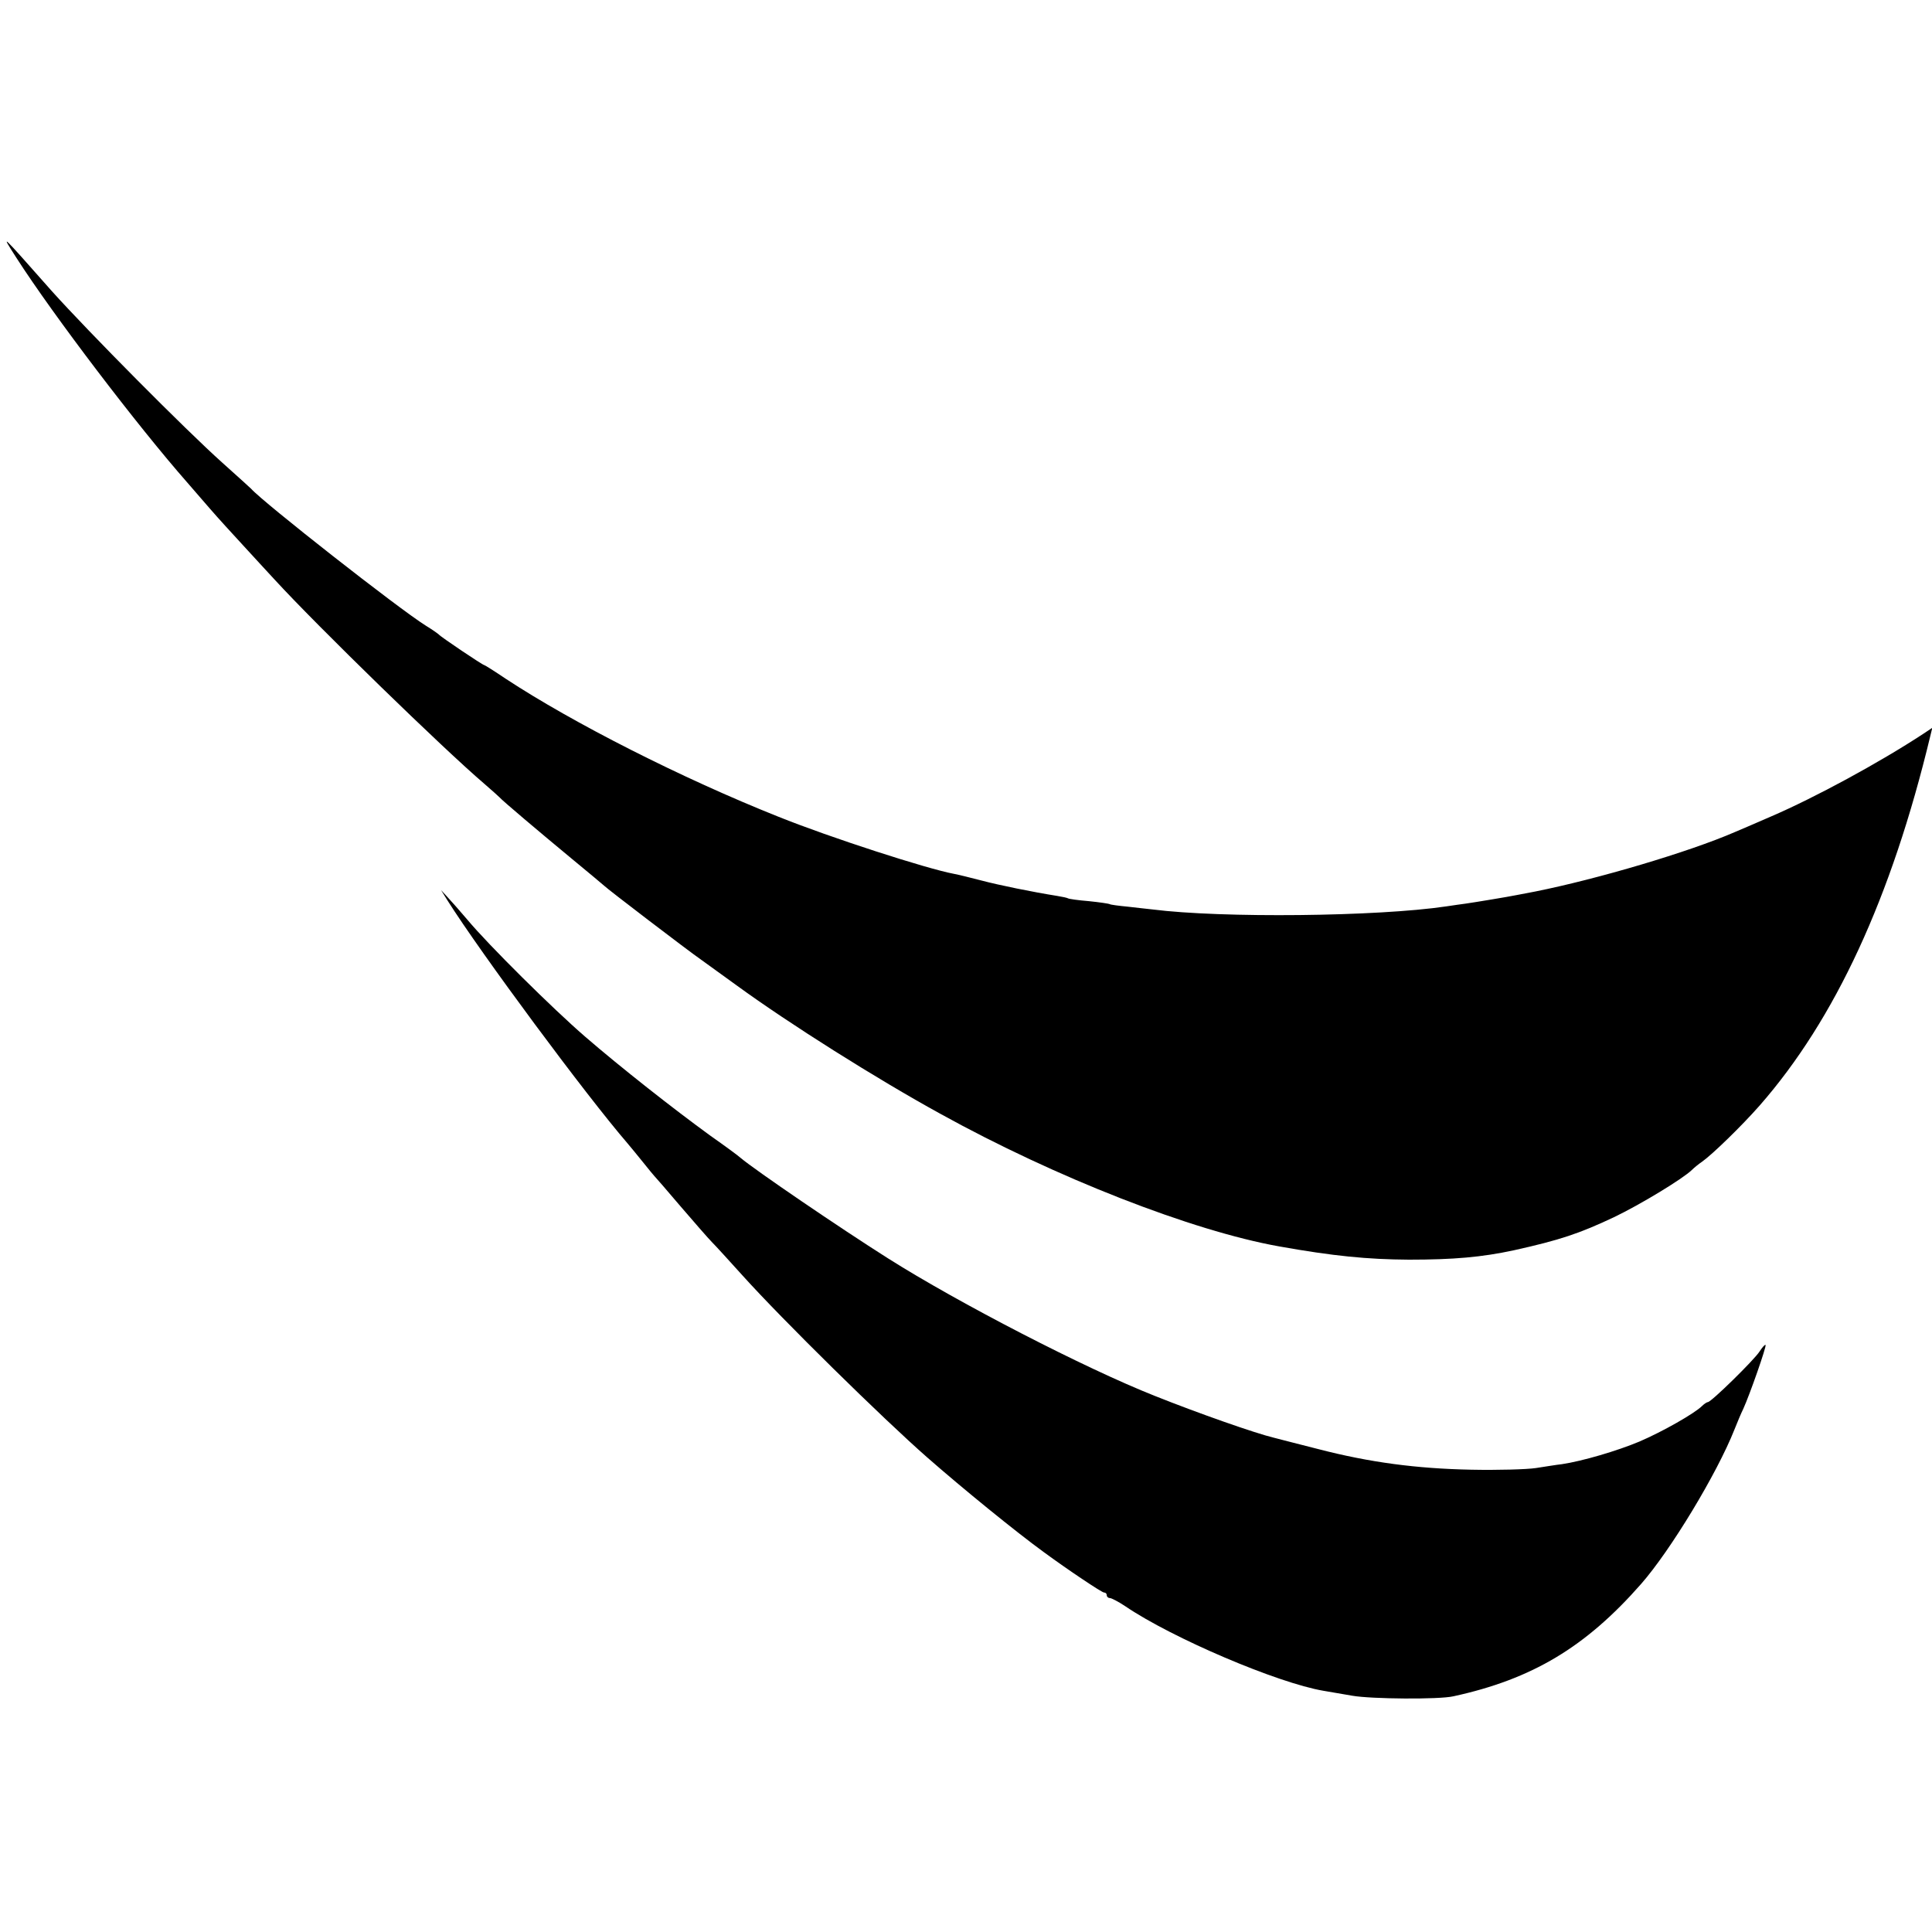 <?xml version="1.0" standalone="no"?>
<!DOCTYPE svg PUBLIC "-//W3C//DTD SVG 20010904//EN"
 "http://www.w3.org/TR/2001/REC-SVG-20010904/DTD/svg10.dtd">
<svg version="1.0" xmlns="http://www.w3.org/2000/svg"
 width="700pt" height="700pt" viewBox="0 0 700 700"
 preserveAspectRatio="xMidYMid meet">
<g transform="translate(0,700) scale(0.1,-0.1)"
fill="#000000" stroke="none">
<path d="M60 6065 c133 -207 437 -607 620 -815 12 -14 47 -54 78 -90 31 -36
86 -96 122 -135 35 -38 87 -95 115 -125 156 -170 609 -611 760 -740 28 -24 52
-46 55 -49 9 -11 144 -125 260 -221 63 -52 117 -97 120 -100 8 -9 301 -233
350 -267 25 -18 83 -60 130 -94 191 -139 505 -337 738 -465 416 -230 912 -424
1227 -480 196 -35 319 -47 470 -48 162 0 264 9 380 34 167 37 238 61 363 120
96 46 249 139 282 171 8 8 25 22 37 30 37 26 144 130 209 204 273 312 477 752
618 1339 l7 29 -33 -22 c-157 -103 -392 -231 -553 -300 -55 -24 -113 -49 -130
-56 -166 -72 -497 -170 -722 -215 -26 -5 -57 -11 -68 -13 -29 -6 -156 -27
-185 -31 -14 -2 -45 -6 -70 -10 -249 -37 -813 -43 -1065 -11 -16 2 -57 6 -89
10 -32 3 -62 7 -65 9 -3 2 -37 7 -76 11 -38 3 -72 8 -75 10 -3 2 -21 6 -40 9
-88 14 -211 39 -275 56 -38 10 -83 21 -99 24 -97 18 -447 131 -636 207 -349
139 -745 340 -988 500 -40 27 -75 49 -77 49 -6 0 -159 103 -165 111 -3 3 -24
18 -47 32 -98 61 -591 448 -633 496 -3 3 -50 46 -105 95 -134 120 -484 473
-617 621 -192 217 -186 211 -128 120z"/>
<path d="M1621 3738 c122 -193 502 -706 653 -881 10 -12 35 -42 55 -67 20 -25
38 -47 41 -50 3 -3 46 -52 95 -110 50 -58 101 -117 115 -131 14 -14 63 -68
110 -120 145 -161 508 -518 670 -660 130 -114 322 -270 421 -342 87 -64 211
-147 219 -147 6 0 10 -4 10 -10 0 -5 5 -10 11 -10 6 0 31 -13 55 -29 172 -117
554 -279 719 -307 17 -3 64 -11 105 -18 69 -12 314 -14 366 -2 285 62 479 178
680 407 107 122 275 400 338 559 10 25 24 59 32 75 23 50 85 227 81 232 -3 2
-12 -9 -22 -24 -20 -31 -175 -183 -187 -183 -3 0 -13 -6 -21 -14 -27 -27 -143
-93 -227 -129 -81 -34 -207 -71 -281 -82 -19 -2 -61 -9 -94 -14 -33 -5 -139
-8 -235 -6 -197 4 -366 26 -555 75 -66 17 -138 35 -160 41 -67 16 -272 88
-430 151 -253 100 -712 337 -968 499 -177 112 -482 320 -534 364 -6 6 -55 42
-109 80 -131 95 -327 249 -454 359 -117 101 -351 333 -426 423 -27 32 -60 69
-73 83 l-23 25 23 -37z"/>
</g>
</svg>
